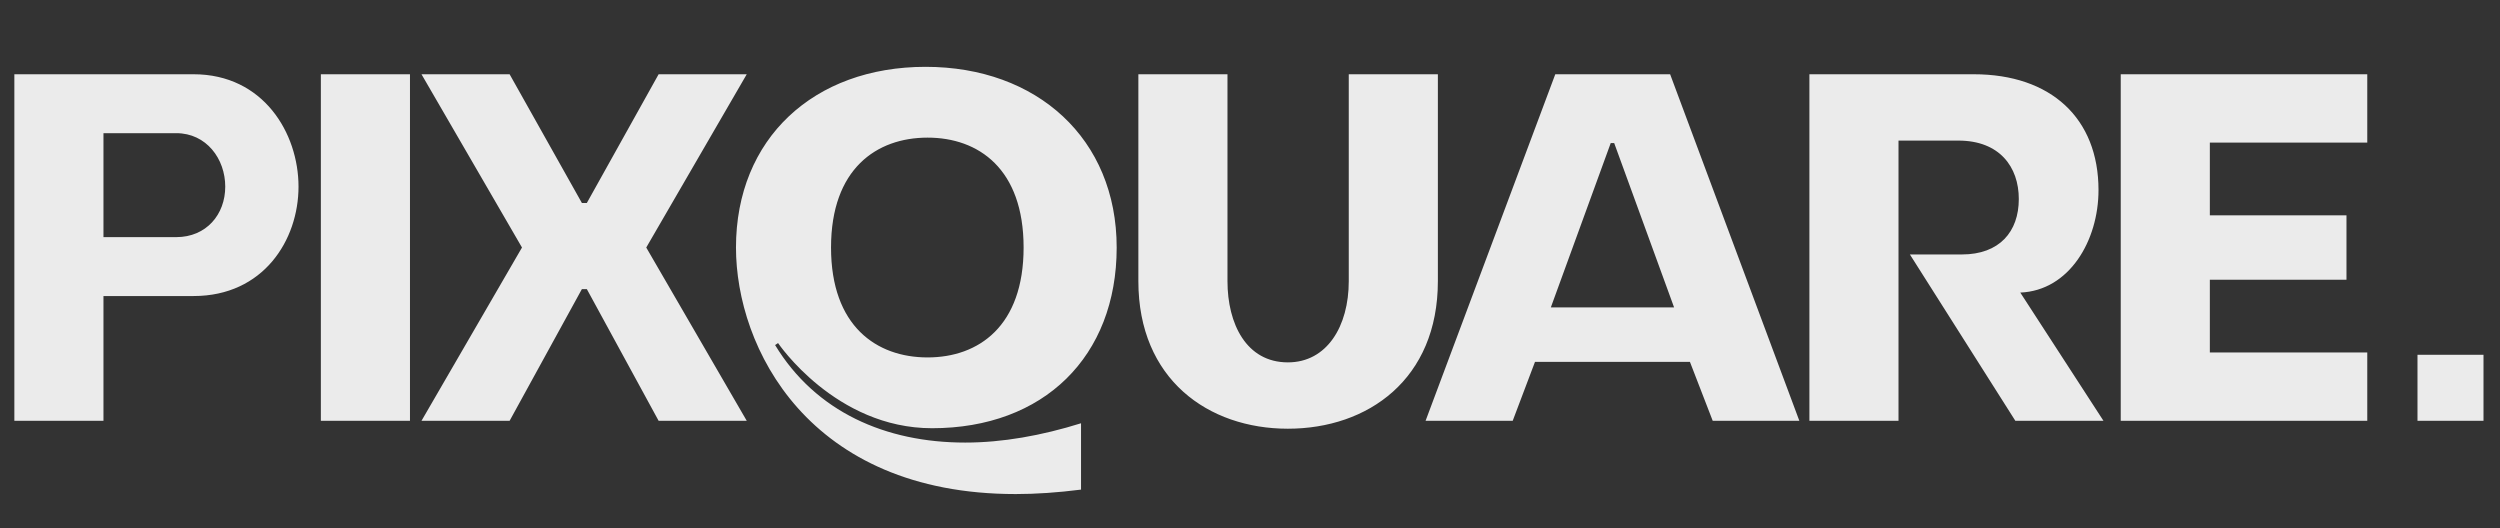 <svg width="303" height="64" viewBox="0 0 303 64" fill="none" xmlns="http://www.w3.org/2000/svg">
<rect x="0" y="0" width="303" height="64" fill="#333333" stroke="none"/>
<g clip-path="url(#clip0_194_24)">
<path d="M12.54 51H1.74V9H23.46C31.92 9 36.18 16.14 36.18 22.62C36.18 29.1 31.92 35.88 23.46 35.88H12.54V51ZM12.54 16.14V28.74H21.36C25.02 28.74 27.3 25.98 27.3 22.62C27.3 19.26 25.02 16.14 21.36 16.14H12.54ZM38.888 51V9H49.688V51H38.888ZM63.265 30L51.085 9H61.765L70.525 24.6H71.125L79.825 9H90.505L78.325 30L90.505 51H79.825L71.125 35.04H70.525L61.765 51H51.085L63.265 30ZM131.021 59.34C128.201 59.7 125.561 59.88 123.101 59.88C97.901 59.88 89.201 42.06 89.201 30C89.201 16.8 98.621 8.1 112.181 8.1C125.681 8.1 135.341 16.8 135.341 30C135.341 43.2 126.521 51.9 112.961 51.9C101.261 51.9 94.301 41.58 94.301 41.58L93.941 41.82C98.861 49.92 107.321 53.64 116.981 53.64C121.481 53.64 126.221 52.8 131.021 51.3V59.34ZM100.721 30C100.721 39.54 106.241 43.32 112.421 43.32C118.601 43.32 124.061 39.54 124.061 30C124.061 20.46 118.601 16.68 112.421 16.68C106.241 16.68 100.721 20.46 100.721 30ZM137.97 34.08V9H148.77V34.08C148.77 39.24 151.05 43.92 156.09 43.92C160.83 43.92 163.47 39.54 163.47 34.08V9H174.27V34.08C174.27 45.96 165.81 51.96 156.09 51.96C146.43 51.96 137.97 45.96 137.97 34.08ZM172.78 51L188.5 9H202.42L218.08 51H207.58L204.82 43.86H186.04L183.34 51H172.78ZM195.22 17.34L187.96 37.26H202.9L195.64 17.34H195.22ZM219.299 51V9H239.219C248.579 9 254.339 14.34 254.339 23.04C254.339 29.16 250.799 35.22 244.859 35.46L254.939 51H244.259L231.479 30.84H237.779C242.339 30.84 244.679 28.08 244.679 24.12C244.679 20.22 242.339 17.04 237.359 17.04H230.099V51H219.299ZM257.033 51V9H286.913V17.28H267.833V26.1H284.393V33.9H267.833V42.72H286.913V51H257.033Z" fill="#EBEBEB"/>
<rect x="293" y="43" width="8" height="8" fill="#EBEBEB"/>
</g>
<defs>
<clipPath id="clip0_194_24">
<rect width="303" height="64" fill="white"/>
</clipPath>
</defs>
</svg>
